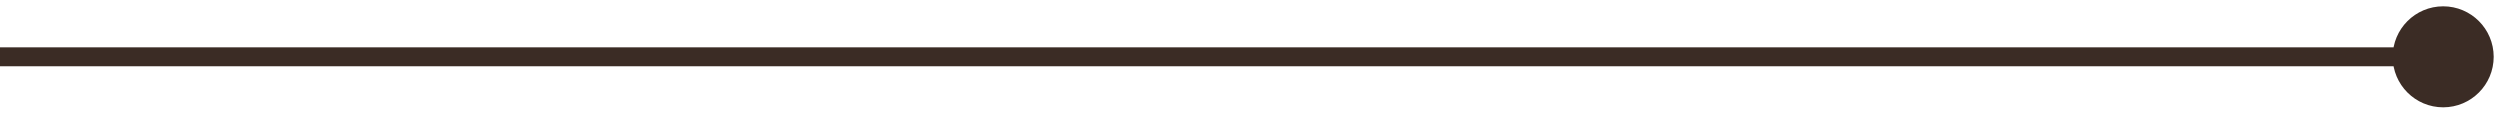 <?xml version="1.0" encoding="UTF-8"?> <svg xmlns="http://www.w3.org/2000/svg" width="264" height="12" viewBox="0 0 264 12" fill="none"> <path d="M252.667 6C252.667 8.945 255.054 11.333 258 11.333C260.946 11.333 263.333 8.945 263.333 6C263.333 3.054 260.946 0.667 258 0.667C255.054 0.667 252.667 3.054 252.667 6ZM8.74228e-08 7L258 7L258 5L-8.74228e-08 5L8.74228e-08 7Z" fill="#3B2C25"></path> </svg> 
